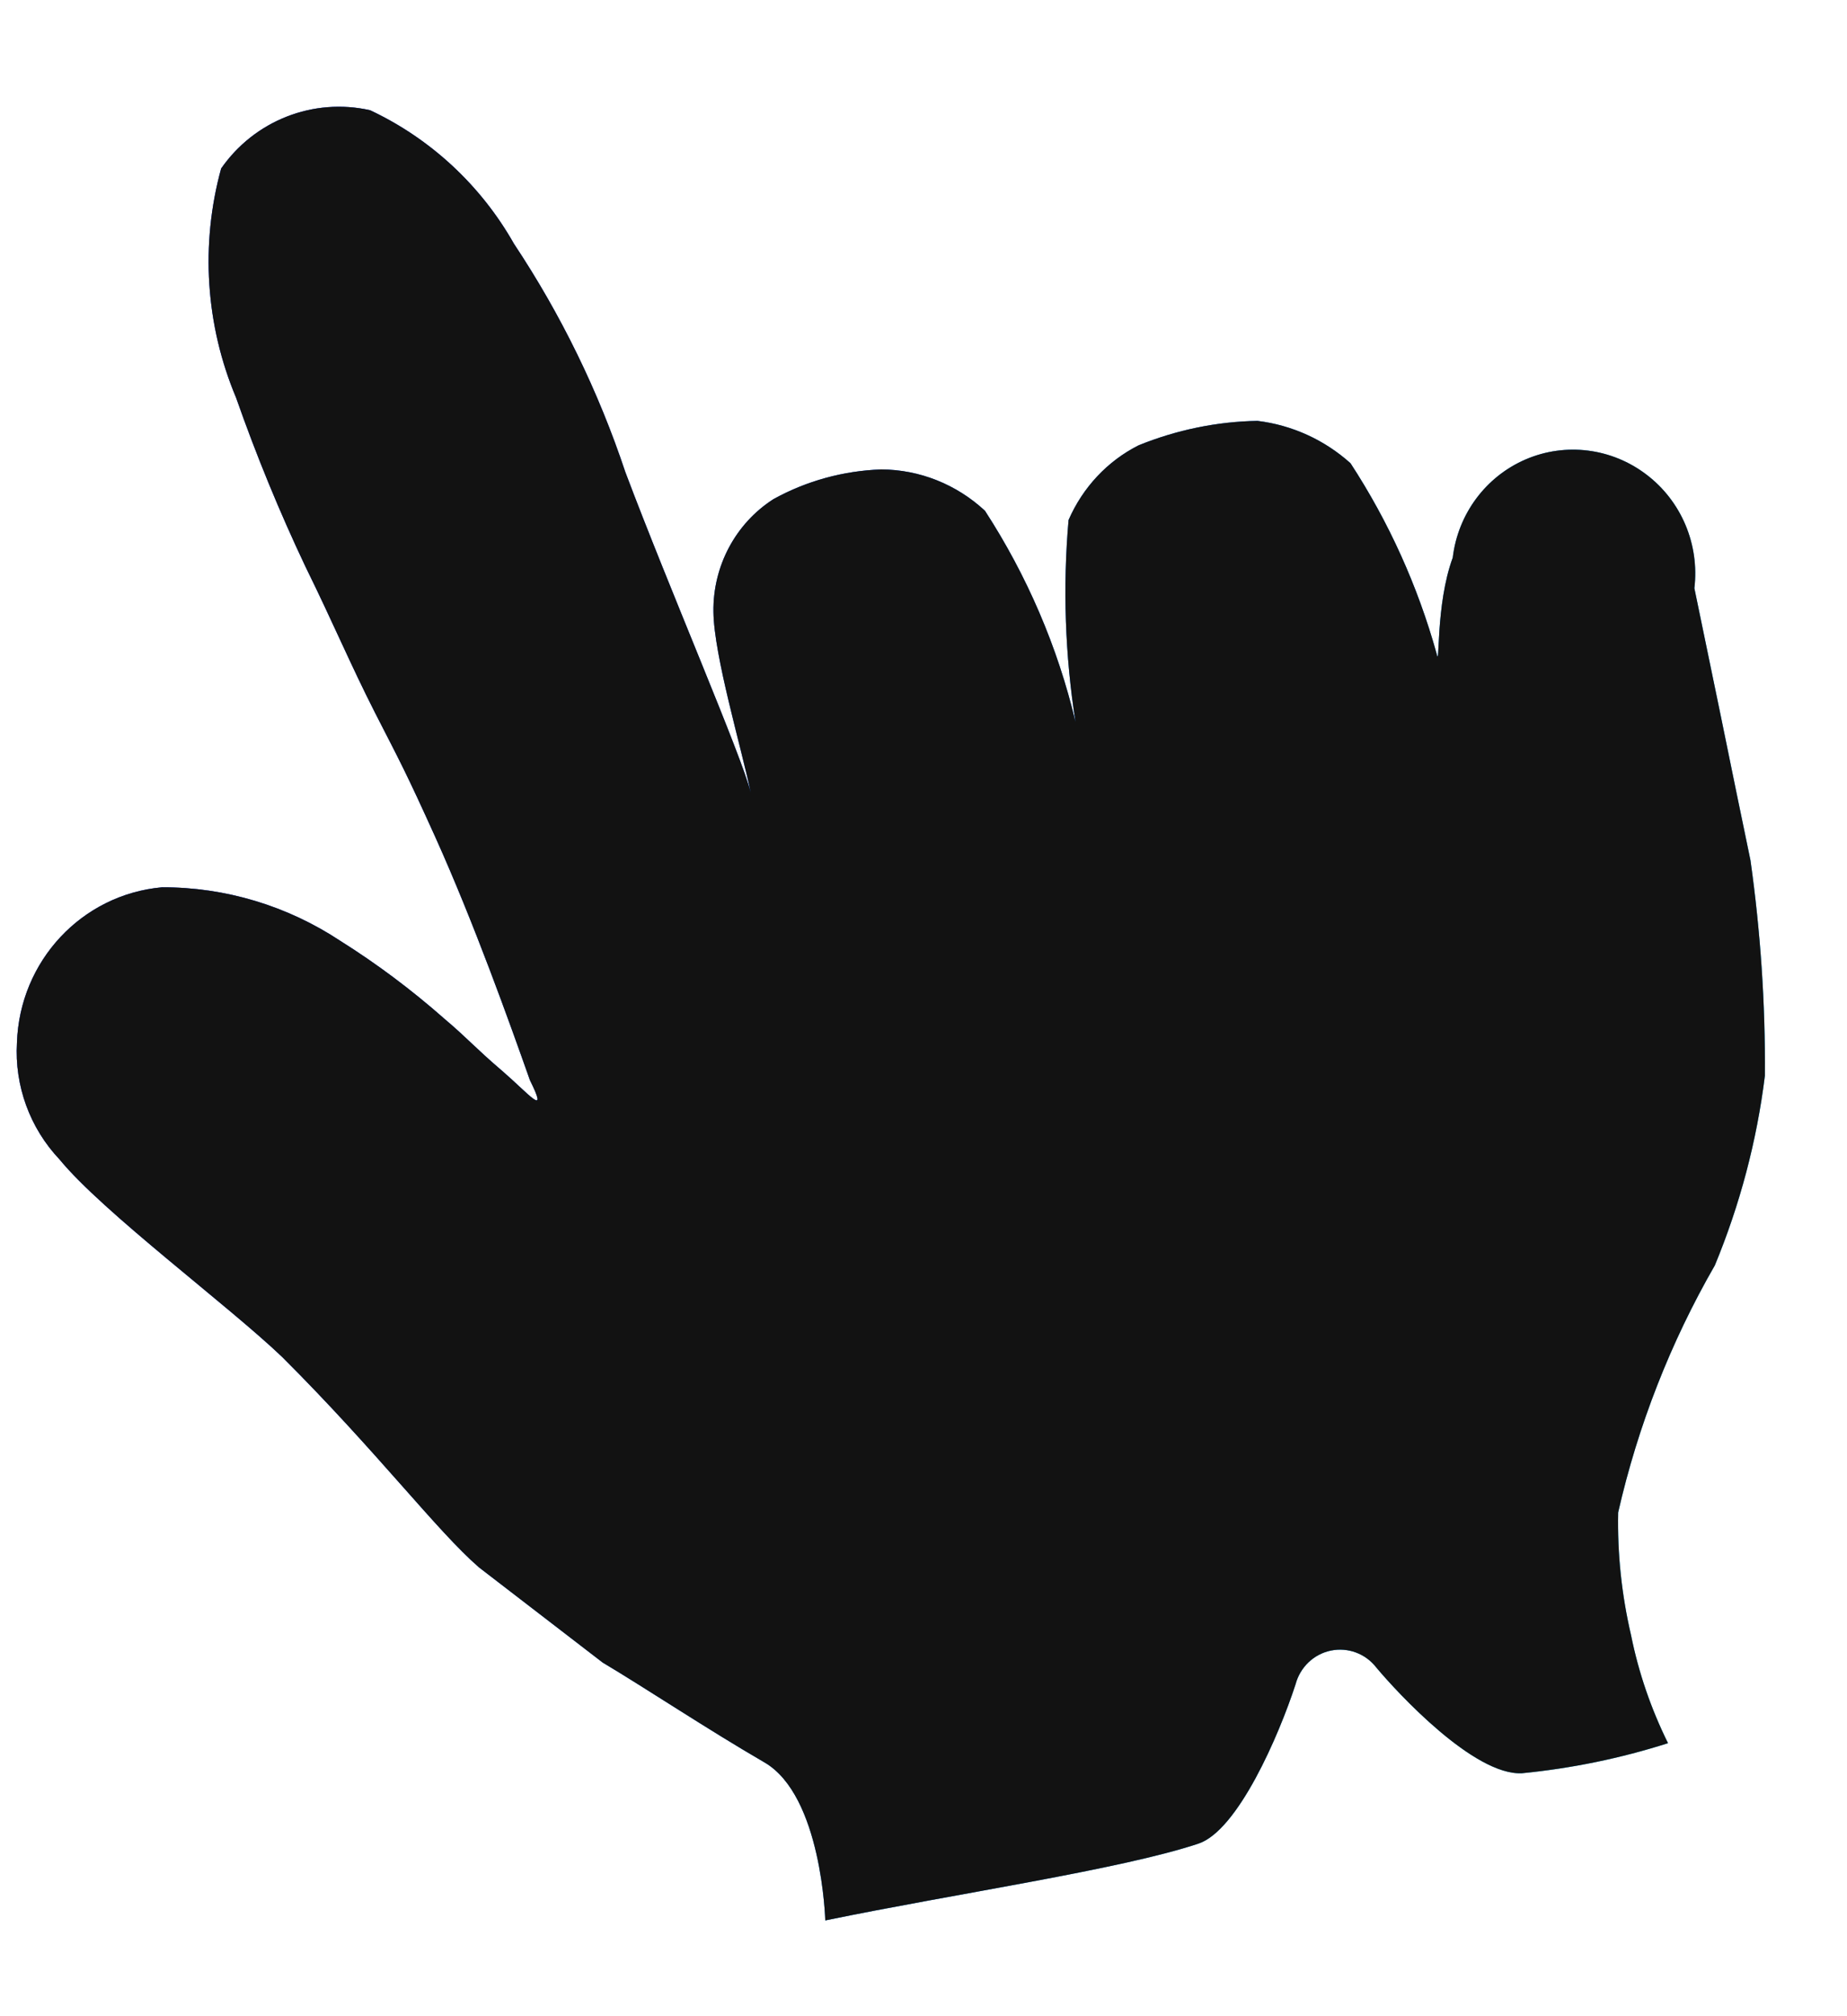 <?xml version="1.0" encoding="UTF-8"?> <svg xmlns="http://www.w3.org/2000/svg" width="11" height="12" viewBox="0 0 11 12" fill="none"><path fill-rule="evenodd" clip-rule="evenodd" d="M2.853 9.329C2.602 9.112 2.246 8.64 1.681 8.077C1.359 7.769 0.611 7.214 0.354 6.9C0.178 6.714 0.086 6.462 0.101 6.206C0.117 5.72 0.487 5.324 0.965 5.281C1.342 5.28 1.711 5.391 2.027 5.6C2.245 5.737 2.452 5.892 2.646 6.063C2.788 6.183 2.828 6.235 2.99 6.373C3.151 6.512 3.27 6.659 3.156 6.429C3.033 6.081 2.824 5.496 2.593 4.983C2.417 4.594 2.383 4.534 2.234 4.243C2.086 3.952 1.983 3.705 1.819 3.372C1.664 3.045 1.526 2.709 1.406 2.367C1.224 1.935 1.193 1.454 1.317 1.003C1.516 0.717 1.866 0.58 2.204 0.656C2.564 0.825 2.864 1.103 3.061 1.451C3.341 1.872 3.564 2.329 3.724 2.809C3.985 3.502 4.419 4.503 4.471 4.717C4.416 4.451 4.252 3.903 4.249 3.642C4.245 3.37 4.38 3.116 4.606 2.971C4.803 2.862 5.023 2.802 5.248 2.794C5.477 2.795 5.697 2.883 5.866 3.04C6.116 3.425 6.299 3.85 6.405 4.296C6.343 3.899 6.329 3.495 6.364 3.095C6.448 2.902 6.595 2.744 6.782 2.65C7.007 2.559 7.247 2.509 7.489 2.505C7.695 2.53 7.888 2.618 8.043 2.757C8.271 3.106 8.444 3.489 8.556 3.891C8.577 3.991 8.548 3.601 8.652 3.319C8.683 3.059 8.849 2.836 9.087 2.734C9.325 2.632 9.599 2.667 9.806 2.825C10.014 2.983 10.122 3.241 10.091 3.501C10.187 3.966 10.183 3.945 10.248 4.26C10.312 4.575 10.37 4.855 10.425 5.12C10.485 5.545 10.514 5.973 10.511 6.402C10.463 6.791 10.362 7.171 10.213 7.531C9.949 7.989 9.755 8.485 9.637 9.002C9.632 9.248 9.658 9.493 9.714 9.733C9.759 9.956 9.833 10.171 9.934 10.375C9.652 10.465 9.36 10.525 9.064 10.554C8.779 10.568 8.325 10.078 8.197 9.925C8.133 9.842 8.028 9.803 7.926 9.824C7.824 9.845 7.743 9.923 7.716 10.024C7.617 10.329 7.372 10.895 7.137 10.973C6.675 11.127 5.686 11.271 4.915 11.43C4.915 11.43 4.895 10.687 4.552 10.489C4.209 10.29 3.849 10.05 3.589 9.895L2.853 9.329Z" fill="#D9D9D9"></path><path fill-rule="evenodd" clip-rule="evenodd" d="M2.853 9.329C2.602 9.112 2.246 8.64 1.681 8.077C1.359 7.769 0.611 7.214 0.354 6.9C0.178 6.714 0.086 6.462 0.101 6.206C0.117 5.72 0.487 5.324 0.965 5.281C1.342 5.28 1.711 5.391 2.027 5.6C2.245 5.737 2.452 5.892 2.646 6.063C2.788 6.183 2.828 6.235 2.99 6.373C3.151 6.512 3.27 6.659 3.156 6.429C3.033 6.081 2.824 5.496 2.593 4.983C2.417 4.594 2.383 4.534 2.234 4.243C2.086 3.952 1.983 3.705 1.819 3.372C1.664 3.045 1.526 2.709 1.406 2.367C1.224 1.935 1.193 1.454 1.317 1.003C1.516 0.717 1.866 0.58 2.204 0.656C2.564 0.825 2.864 1.103 3.061 1.451C3.341 1.872 3.564 2.329 3.724 2.809C3.985 3.502 4.419 4.503 4.471 4.717C4.416 4.451 4.252 3.903 4.249 3.642C4.245 3.37 4.38 3.116 4.606 2.971C4.803 2.862 5.023 2.802 5.248 2.794C5.477 2.795 5.697 2.883 5.866 3.04C6.116 3.425 6.299 3.85 6.405 4.296C6.343 3.899 6.329 3.495 6.364 3.095C6.448 2.902 6.595 2.744 6.782 2.65C7.007 2.559 7.247 2.509 7.489 2.505C7.695 2.53 7.888 2.618 8.043 2.757C8.271 3.106 8.444 3.489 8.556 3.891C8.577 3.991 8.548 3.601 8.652 3.319C8.683 3.059 8.849 2.836 9.087 2.734C9.325 2.632 9.599 2.667 9.806 2.825C10.014 2.983 10.122 3.241 10.091 3.501C10.187 3.966 10.183 3.945 10.248 4.26C10.312 4.575 10.37 4.855 10.425 5.12C10.485 5.545 10.514 5.973 10.511 6.402C10.463 6.791 10.362 7.171 10.213 7.531C9.949 7.989 9.755 8.485 9.637 9.002C9.632 9.248 9.658 9.493 9.714 9.733C9.759 9.956 9.833 10.171 9.934 10.375C9.652 10.465 9.36 10.525 9.064 10.554C8.779 10.568 8.325 10.078 8.197 9.925C8.133 9.842 8.028 9.803 7.926 9.824C7.824 9.845 7.743 9.923 7.716 10.024C7.617 10.329 7.372 10.895 7.137 10.973C6.675 11.127 5.686 11.271 4.915 11.43C4.915 11.43 4.895 10.687 4.552 10.489C4.209 10.29 3.849 10.05 3.589 9.895L2.853 9.329Z" fill="url(#paint0_linear_355_67)"></path><path fill-rule="evenodd" clip-rule="evenodd" d="M2.853 9.329C2.602 9.112 2.246 8.64 1.681 8.077C1.359 7.769 0.611 7.214 0.354 6.9C0.178 6.714 0.086 6.462 0.101 6.206C0.117 5.72 0.487 5.324 0.965 5.281C1.342 5.28 1.711 5.391 2.027 5.6C2.245 5.737 2.452 5.892 2.646 6.063C2.788 6.183 2.828 6.235 2.99 6.373C3.151 6.512 3.27 6.659 3.156 6.429C3.033 6.081 2.824 5.496 2.593 4.983C2.417 4.594 2.383 4.534 2.234 4.243C2.086 3.952 1.983 3.705 1.819 3.372C1.664 3.045 1.526 2.709 1.406 2.367C1.224 1.935 1.193 1.454 1.317 1.003C1.516 0.717 1.866 0.58 2.204 0.656C2.564 0.825 2.864 1.103 3.061 1.451C3.341 1.872 3.564 2.329 3.724 2.809C3.985 3.502 4.419 4.503 4.471 4.717C4.416 4.451 4.252 3.903 4.249 3.642C4.245 3.37 4.38 3.116 4.606 2.971C4.803 2.862 5.023 2.802 5.248 2.794C5.477 2.795 5.697 2.883 5.866 3.04C6.116 3.425 6.299 3.85 6.405 4.296C6.343 3.899 6.329 3.495 6.364 3.095C6.448 2.902 6.595 2.744 6.782 2.65C7.007 2.559 7.247 2.509 7.489 2.505C7.695 2.53 7.888 2.618 8.043 2.757C8.271 3.106 8.444 3.489 8.556 3.891C8.577 3.991 8.548 3.601 8.652 3.319C8.683 3.059 8.849 2.836 9.087 2.734C9.325 2.632 9.599 2.667 9.806 2.825C10.014 2.983 10.122 3.241 10.091 3.501C10.187 3.966 10.183 3.945 10.248 4.26C10.312 4.575 10.37 4.855 10.425 5.12C10.485 5.545 10.514 5.973 10.511 6.402C10.463 6.791 10.362 7.171 10.213 7.531C9.949 7.989 9.755 8.485 9.637 9.002C9.632 9.248 9.658 9.493 9.714 9.733C9.759 9.956 9.833 10.171 9.934 10.375C9.652 10.465 9.36 10.525 9.064 10.554C8.779 10.568 8.325 10.078 8.197 9.925C8.133 9.842 8.028 9.803 7.926 9.824C7.824 9.845 7.743 9.923 7.716 10.024C7.617 10.329 7.372 10.895 7.137 10.973C6.675 11.127 5.686 11.271 4.915 11.43C4.915 11.43 4.895 10.687 4.552 10.489C4.209 10.29 3.849 10.05 3.589 9.895L2.853 9.329Z" fill="#121212"></path><defs><linearGradient id="paint0_linear_355_67" x1="0.814" y1="6.583" x2="10.926" y2="10.858" gradientUnits="userSpaceOnUse"><stop stop-color="#0036F6"></stop><stop offset="1" stop-color="#00D1FF"></stop></linearGradient></defs></svg> 